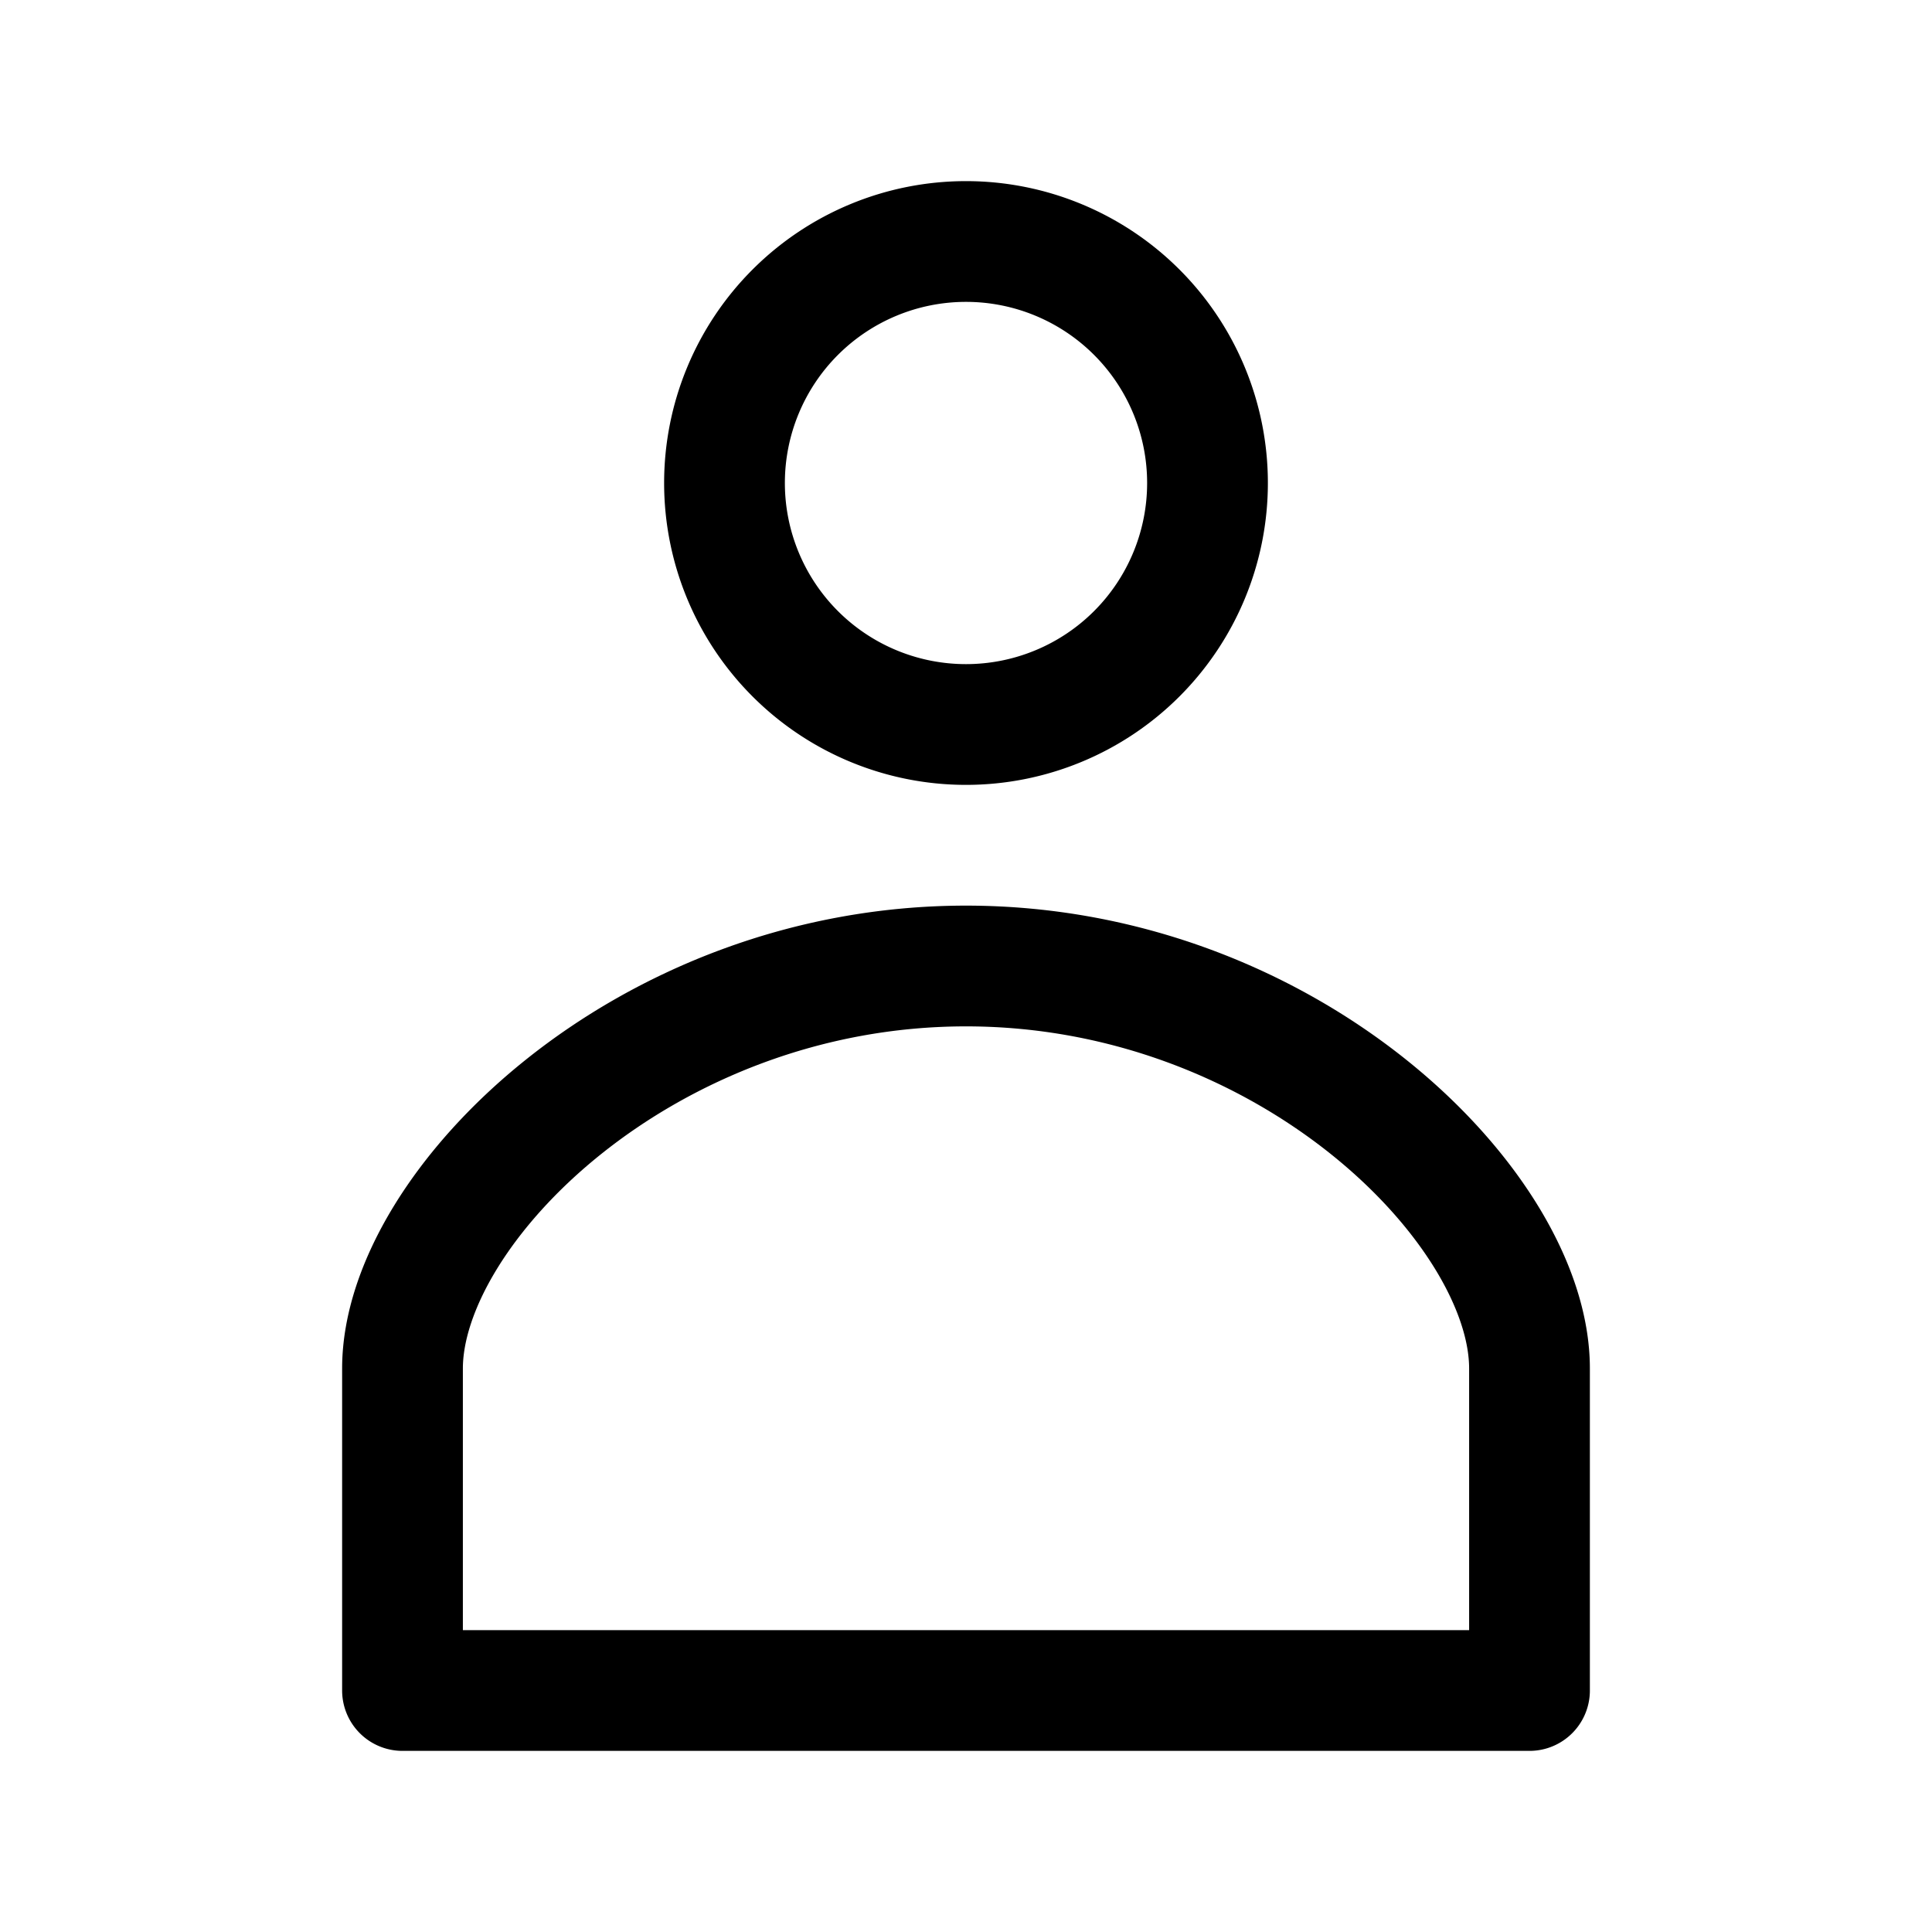 <svg width="24" height="24" viewBox="0 0 24 24" fill="none" xmlns="http://www.w3.org/2000/svg">
  <path clip-rule="evenodd" d="M5 21v-4c0-2 3-5 7-5s7 3 7 5v4H5ZM15 6a3 3 0 1 1-6 0 3 3 0 0 1 6 0Z" stroke="currentcolor" stroke-width="1.5" stroke-linejoin="round"/>
</svg>
